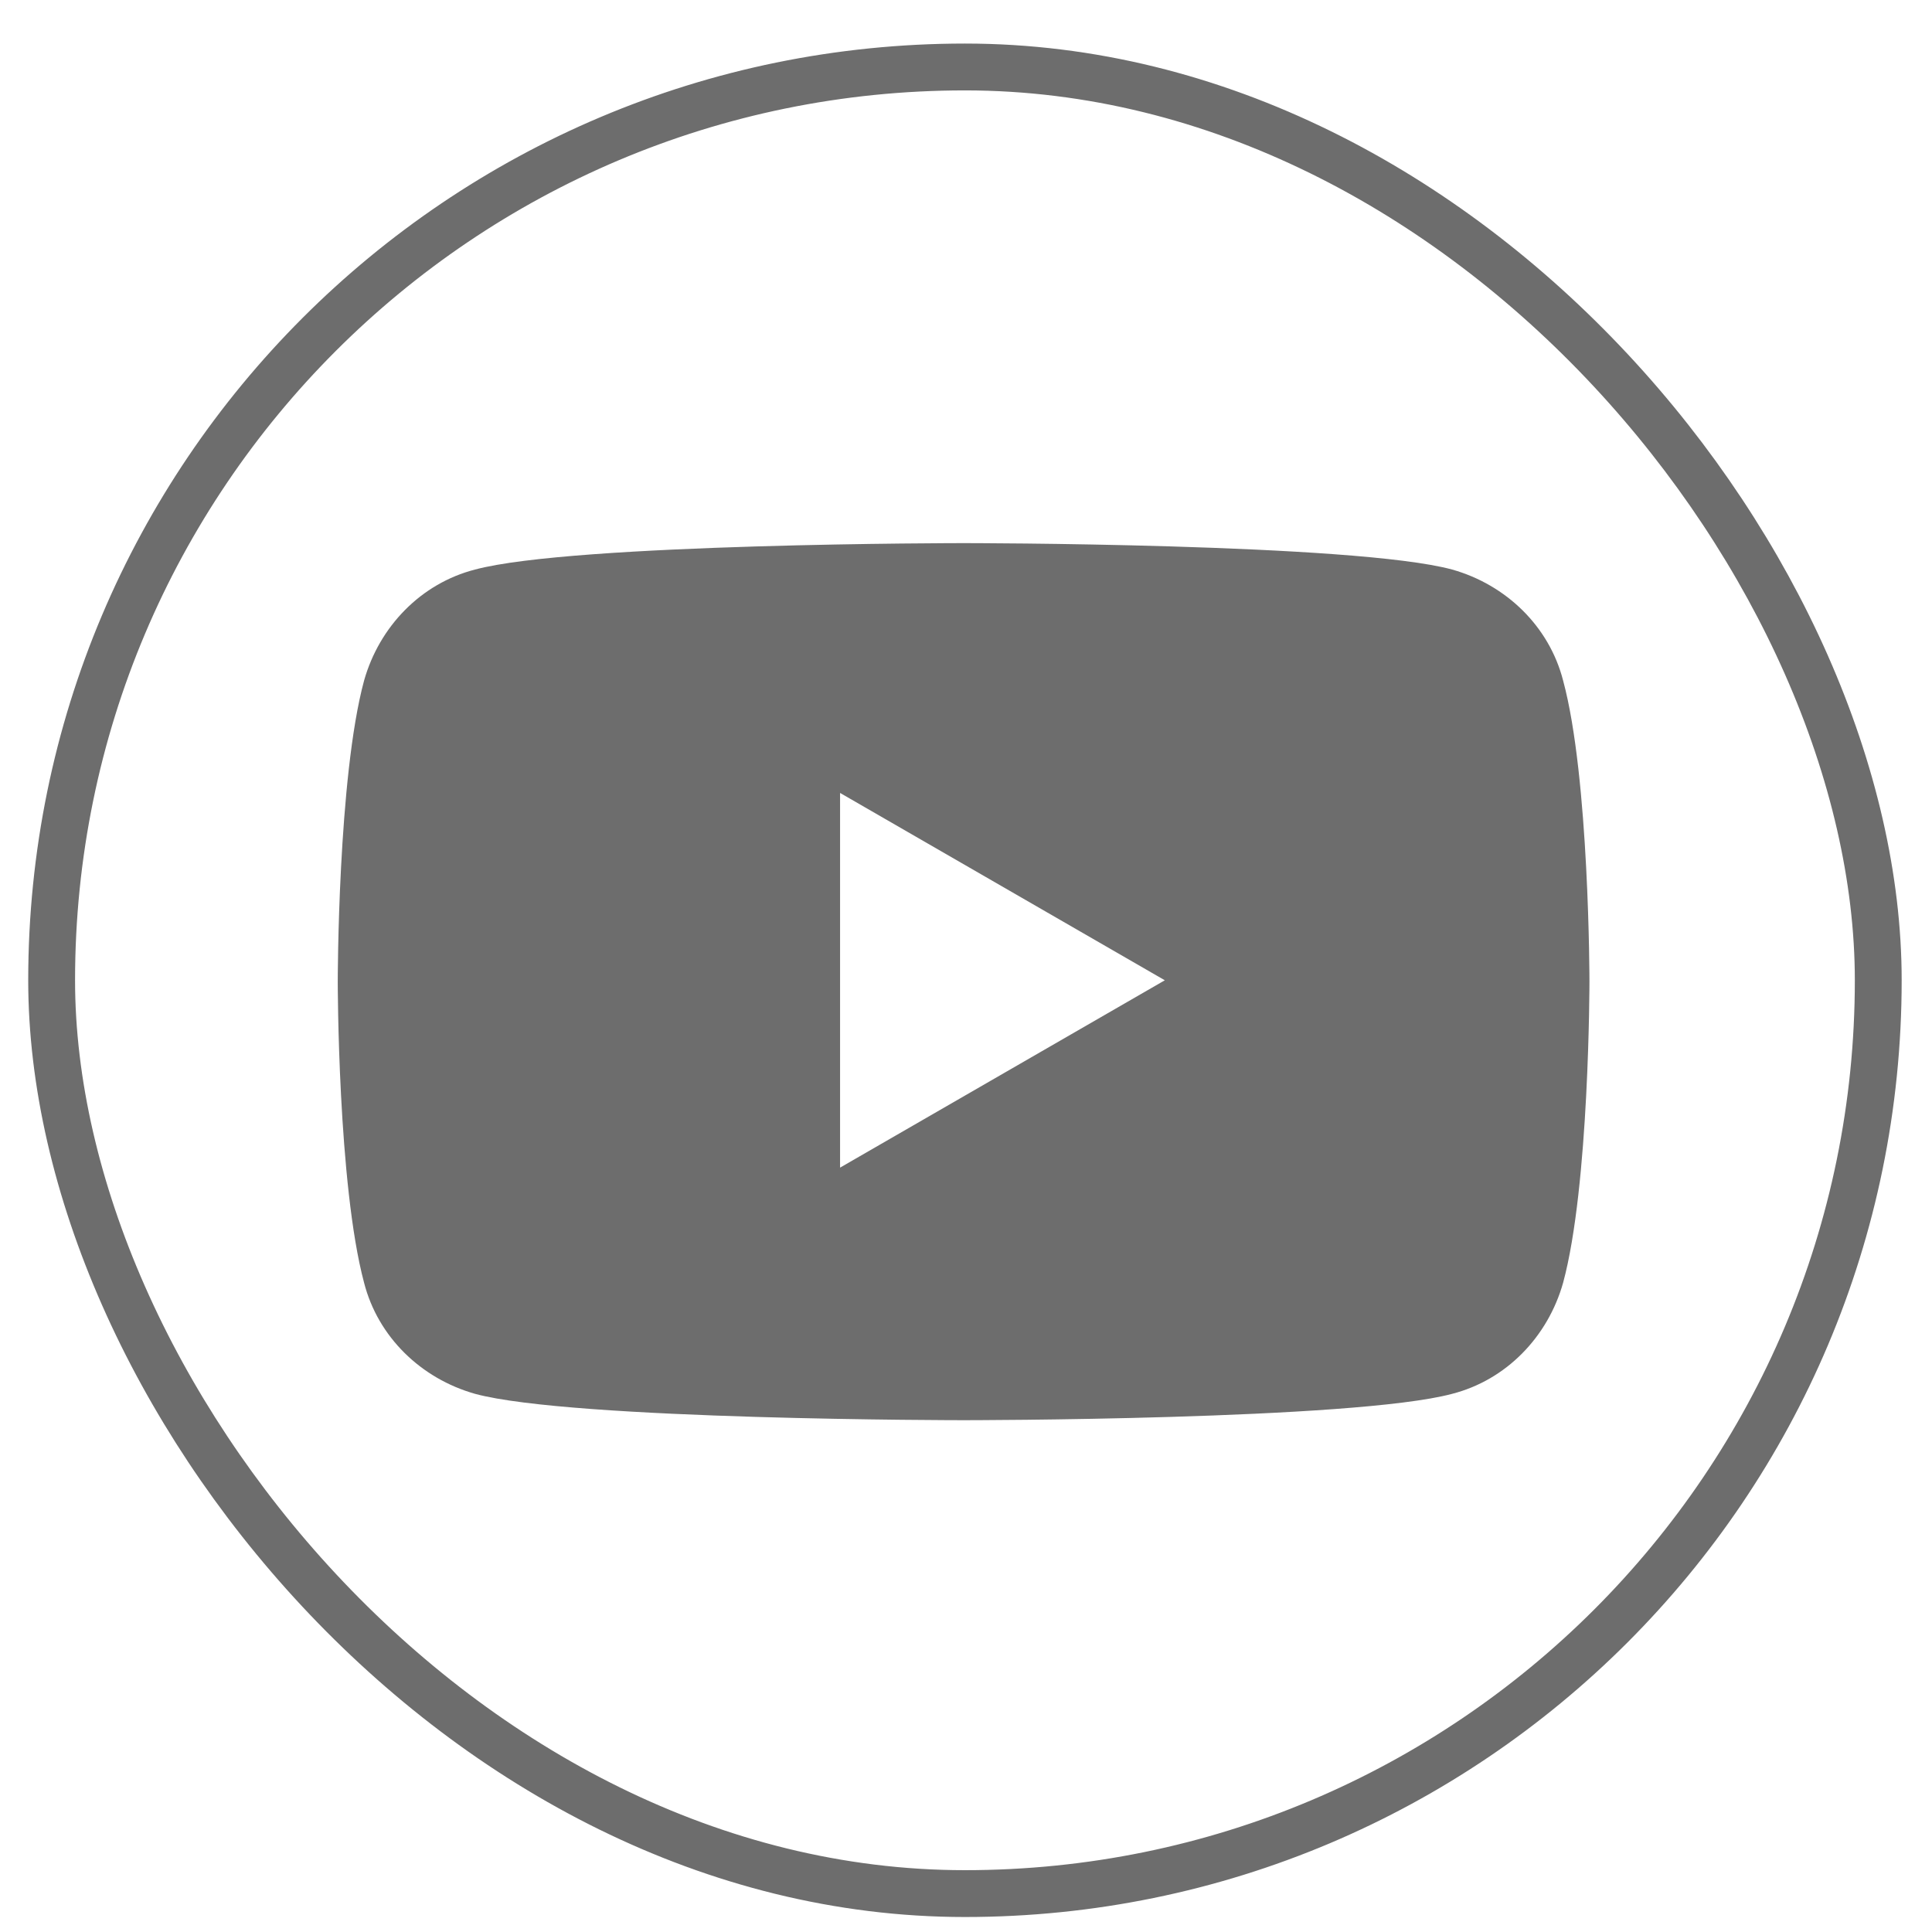 <svg width="33" height="33" viewBox="0 0 33 33" fill="none" xmlns="http://www.w3.org/2000/svg">
<rect x="0.882" y="1.144" width="31.2" height="31.2" rx="15.6" stroke="#6D6D6D" stroke-width="0.8"/>
<path d="M26.699 11.624C26.462 10.7 25.727 9.988 24.803 9.728C23.143 9.277 16.459 9.277 16.459 9.277C16.459 9.277 9.798 9.277 8.115 9.728C7.191 9.965 6.48 10.7 6.219 11.624C5.769 13.283 5.769 16.768 5.769 16.768C5.769 16.768 5.769 20.229 6.219 21.911C6.456 22.836 7.191 23.547 8.115 23.808C9.774 24.258 16.459 24.258 16.459 24.258C16.459 24.258 23.12 24.258 24.803 23.808C25.727 23.571 26.438 22.836 26.699 21.911C27.149 20.252 27.149 16.768 27.149 16.768C27.149 16.768 27.149 13.283 26.699 11.624ZM14.349 19.944V13.544L19.896 16.744L14.349 19.944Z" fill="#6D6D6D"/>
</svg>
